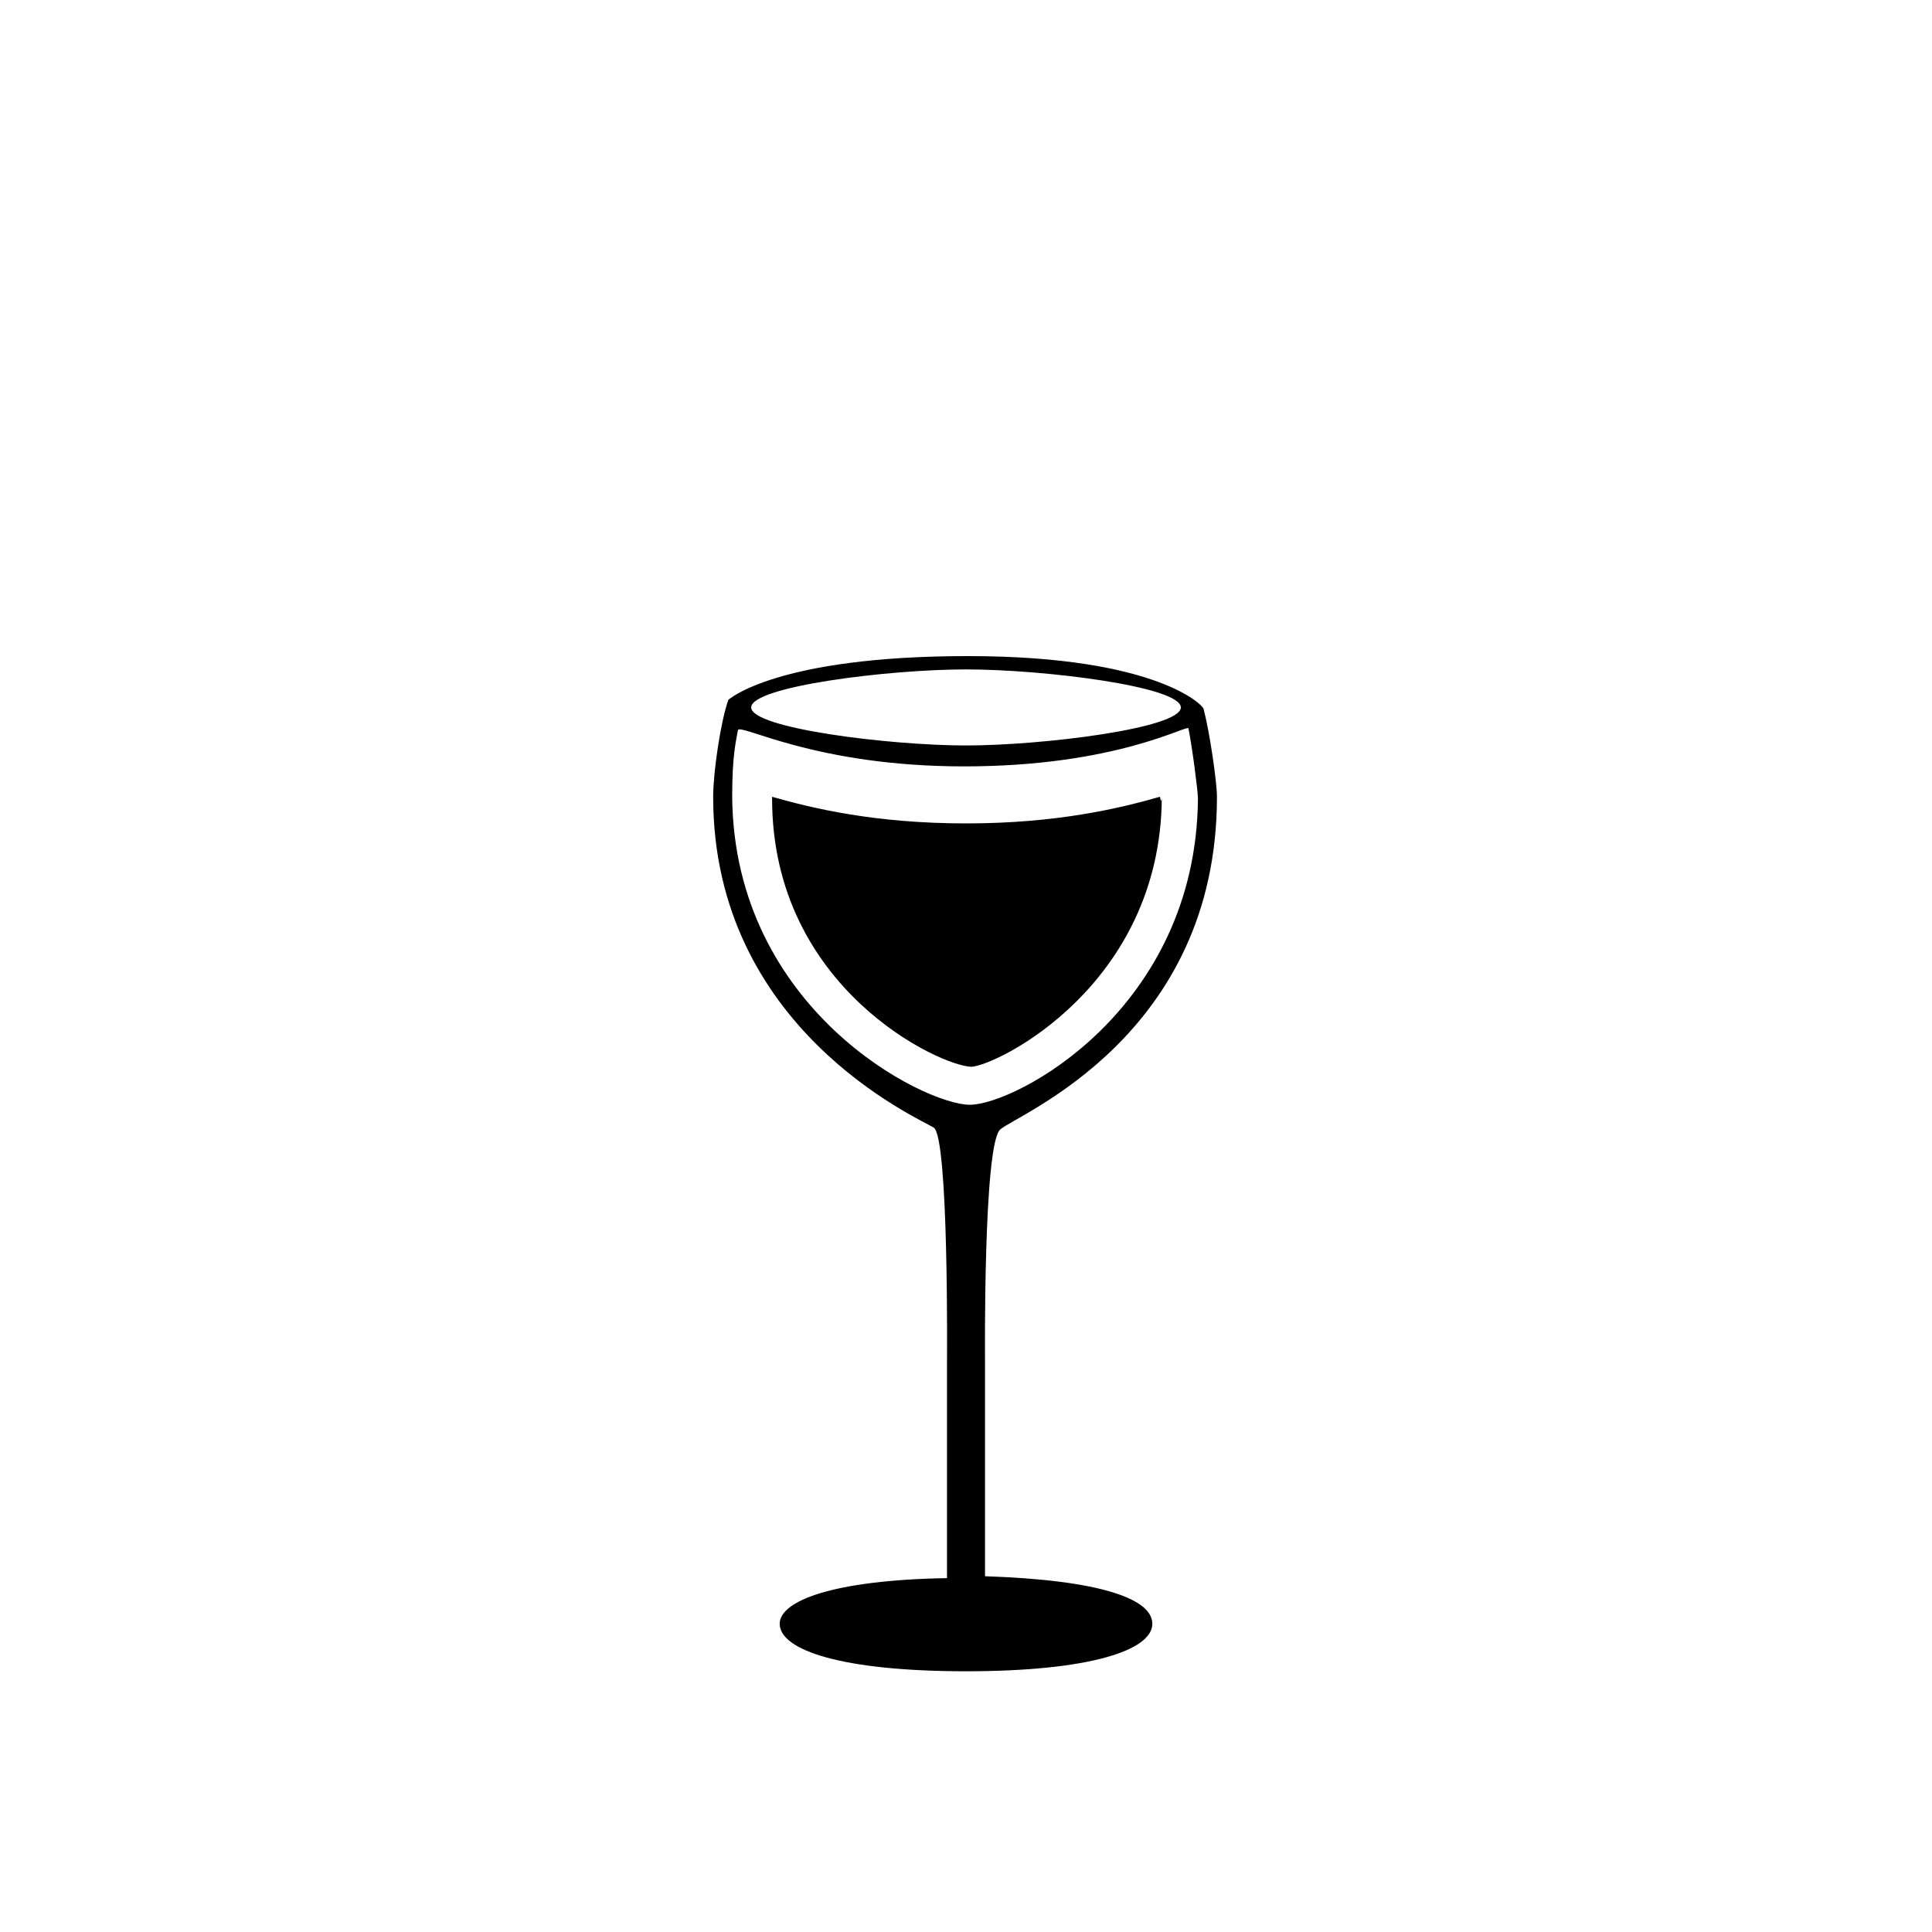 <?xml version="1.0" encoding="UTF-8"?>
<!-- Uploaded to: ICON Repo, www.svgrepo.com, Generator: ICON Repo Mixer Tools -->
<svg fill="#000000" width="800px" height="800px" version="1.1" viewBox="144 144 512 512" xmlns="http://www.w3.org/2000/svg">
 <g>
  <path d="m405.04 561.72v-56.934s-0.504-57.434 4.031-61.465 57.434-24.688 57.434-88.168c0-4.031-2.016-17.633-3.527-23.176 0.504-0.504-11.586-14.105-62.473-14.105-50.883 0.004-63.477 11.59-63.477 11.59-2.016 5.543-4.031 19.145-4.031 25.695 0 61.465 54.41 85.145 58.441 87.664 4.031 2.516 3.527 61.965 3.527 61.965v57.434c-30.23 0.504-44.336 6.047-44.336 12.09 0 7.055 16.625 12.594 49.375 12.594 32.746 0 49.375-5.543 49.375-12.594-0.004-6.547-13.605-11.582-44.34-12.59zm-5.035-240.32c20.656 0 56.93 4.535 56.93 10.078s-36.777 10.078-56.93 10.078-56.93-4.535-56.93-10.078c-0.004-5.543 36.273-10.078 56.93-10.078zm-61.969 33.758c0-11.082 1.008-14.609 1.512-17.633 0.504-2.016 20.152 9.574 59.953 9.574 40.305 0 58.945-11.082 59.449-10.078 1.008 5.039 2.519 16.625 2.519 18.641-0.504 55.922-48.367 81.113-60.457 81.113-12.094 0-62.473-25.191-62.977-81.617z"/>
  <path d="m401.51 426.7c-8.062 0-52.898-20.656-52.898-71.039v-0.504c10.578 3.023 27.207 7.055 51.387 7.055 24.184 0 40.809-4.031 51.387-7.055 0.504 2.519 0.504-0.504 0.504 0.504-0.504 49.375-43.328 70.535-50.379 71.039z"/>
 </g>
</svg>